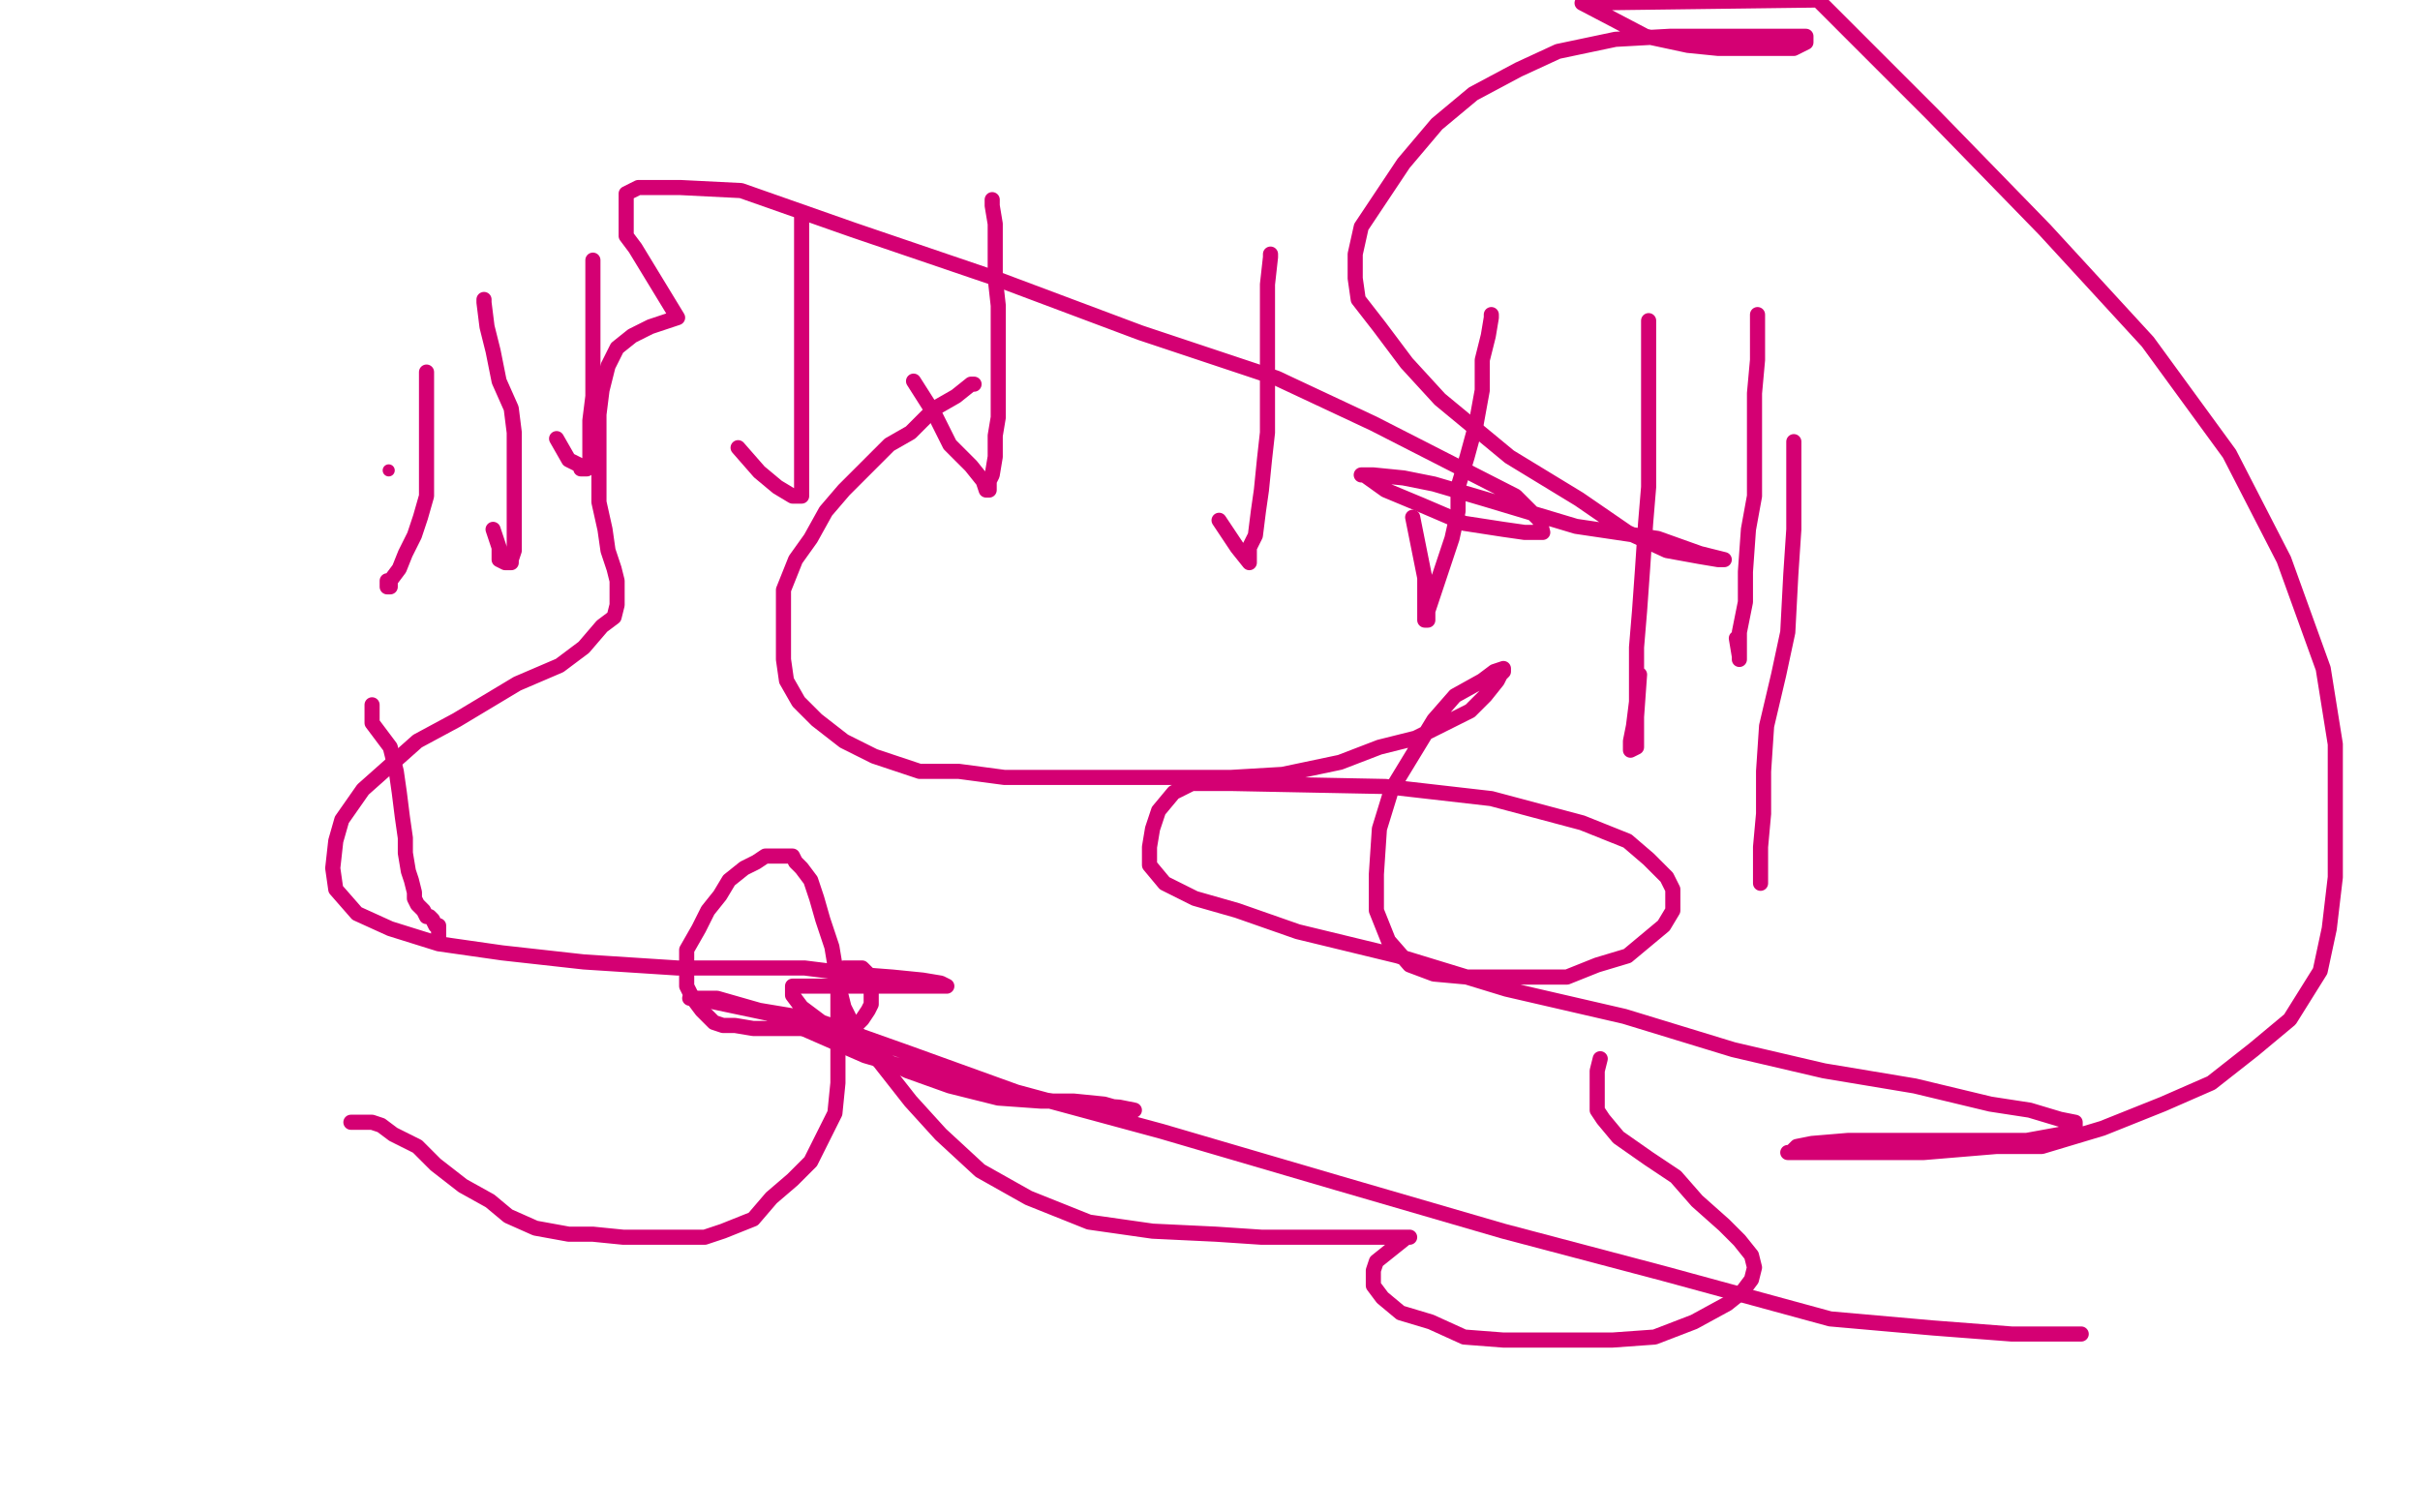 <?xml version="1.0" standalone="no"?>
<!DOCTYPE svg PUBLIC "-//W3C//DTD SVG 1.1//EN"
"http://www.w3.org/Graphics/SVG/1.1/DTD/svg11.dtd">

<svg width="800" height="500" version="1.1" xmlns="http://www.w3.org/2000/svg" xmlns:xlink="http://www.w3.org/1999/xlink" style="stroke-antialiasing: false"><desc>This SVG has been created on https://colorillo.com/</desc><rect x='0' y='0' width='800' height='500' style='fill: rgb(255,255,255); stroke-width:0' /><polyline points="322,127 321,127 321,127 316,131 316,131 309,135 309,135 301,143 301,143 294,147 294,147 286,155 286,155 279,162 279,162 273,169 273,169 268,178 268,178 263,185 263,185 259,195 259,195 259,203 259,203 259,210 259,210 259,218 259,218 260,225 264,232 270,238 279,245 289,250 304,255 317,255 332,257 347,257 364,257 384,257 407,257 424,256 443,252 456,247 468,244 478,239 486,235 491,230 495,225 496,223 497,222 497,221 494,222 490,225 481,230 474,238 474,238 460,261 456,274 455,289 455,301 459,311 466,319 474,322 485,323 496,323 507,323 518,323 528,319 538,316 544,311 550,306 553,301 553,298 553,294 551,290 545,284 538,278 523,272 493,264 458,260 407,259 394,259 388,262 383,268 381,274 380,280 380,286 385,292 395,297 409,301 429,308 462,316 498,327 537,336 573,347 603,354 633,359 658,365 671,367 681,370 686,371 686,372 686,373 681,375 670,377 659,377 643,377 626,377 611,377 599,378 594,379 592,381 591,381 592,381 600,381 617,381 636,381 660,379 675,379 695,373 715,365 731,358 745,347 757,337 767,321 770,307 772,290 772,268 772,246 768,221 755,185 737,150 710,113 676,76 639,38 601,0 523,1 544,12 558,15 568,16 577,16 586,16 593,16 597,14 597,13 597,12 593,12 585,12 570,12 552,12 534,13 515,17 502,23 487,31 475,41 464,54 450,75 448,84 448,92 449,99 456,108 465,120 476,132 499,151 522,165 538,176 551,182 562,184 568,185 570,185 562,183 548,178 521,174 491,165 474,160 464,158 454,157 451,157 450,157 451,157 458,162 470,167 484,173 497,175 504,176 508,176 510,176 509,172 501,164 454,140 422,125 377,110 329,92 282,76 245,63 225,62 215,62 211,62 207,64 207,69 207,72 207,78 210,82 224,105 215,108 209,111 204,115 201,121 199,129 198,137 198,147 198,157 198,166 200,175 201,182 203,188 204,192 204,195 204,198 204,200 203,204 199,207 193,214 185,220 171,226 151,238 138,245 129,253 120,261 113,271 111,278 110,287 111,294 118,302 129,307 145,312 166,315 193,318 224,320 246,320 266,320 282,322 295,323 305,324 311,325 313,326 311,326 305,326 294,326 277,326 266,326 262,326 262,327 262,329 265,333 273,339 283,346 300,354 314,359 330,363 344,364 355,364 365,365 372,367 375,367 370,366 355,365 327,361 286,349 254,335 235,331 229,330 228,330 230,330 237,330 251,334 269,337 300,348 336,361 384,374 442,391 497,407 550,421 605,436 639,439 665,441 678,441 686,441 688,441" style="fill: none; stroke: #d40073; stroke-width: 5; stroke-linejoin: round; stroke-linecap: round; stroke-antialiasing: false; stroke-antialias: 0; opacity: 1.0"/>
<polyline points="593,146 593,147 593,147 593,153 593,153 593,163 593,163 593,175 593,175 592,190 592,190 591,209 591,209 588,223 588,223 584,240 584,240 583,255 583,255 583,269 583,269 582,280 582,280 582,287 582,287 582,291 582,291 582,292 582,292 582,291 582,286" style="fill: none; stroke: #d40073; stroke-width: 5; stroke-linejoin: round; stroke-linecap: round; stroke-antialiasing: false; stroke-antialias: 0; opacity: 1.0"/>
<polyline points="581,104 581,105 581,105 581,112 581,112 581,119 581,119 580,130 580,130 580,139 580,139 580,152 580,152 580,164 580,164 578,175 578,175 577,189 577,189 577,199 577,199 575,209 575,209 575,215 575,215 575,217 575,217 575,218 575,217 574,211" style="fill: none; stroke: #d40073; stroke-width: 5; stroke-linejoin: round; stroke-linecap: round; stroke-antialiasing: false; stroke-antialias: 0; opacity: 1.0"/>
<polyline points="545,106 545,107 545,107 545,113 545,113 545,122 545,122 545,132 545,132 545,146 545,146 545,161 545,161 544,173 544,173 543,188 543,188 542,202 542,202 541,214 541,214 541,225 541,225 541,232 541,232 540,240 540,240 539,245 539,248 541,247 541,237 542,223" style="fill: none; stroke: #d40073; stroke-width: 5; stroke-linejoin: round; stroke-linecap: round; stroke-antialiasing: false; stroke-antialias: 0; opacity: 1.0"/>
<polyline points="493,104 493,105 493,105 492,111 492,111 490,119 490,119 490,129 490,129 488,140 488,140 485,151 485,151 482,161 482,161 482,169 482,169 480,178 480,178 477,187 477,187 475,193 475,193 473,199 473,199 472,202 472,202 472,205 471,205 471,204 471,199 471,191 469,181 467,171" style="fill: none; stroke: #d40073; stroke-width: 5; stroke-linejoin: round; stroke-linecap: round; stroke-antialiasing: false; stroke-antialias: 0; opacity: 1.0"/>
<polyline points="420,84 420,85 420,85 419,94 419,94 419,103 419,103 419,117 419,117 419,129 419,129 419,143 419,143 418,152 418,152 417,162 417,162 416,169 416,169 415,177 415,177 413,181 413,181 413,185 413,185 413,186 413,186 409,181 403,172" style="fill: none; stroke: #d40073; stroke-width: 5; stroke-linejoin: round; stroke-linecap: round; stroke-antialiasing: false; stroke-antialias: 0; opacity: 1.0"/>
<polyline points="328,66 328,68 328,68 329,74 329,74 329,82 329,82 329,92 329,92 330,101 330,101 330,111 330,111 330,120 330,120 330,130 330,130 330,138 330,138 329,144 329,144 329,151 329,151 328,157 328,157 327,159 327,159 327,160 327,162 326,162 325,159 321,154 314,147 309,137 302,126" style="fill: none; stroke: #d40073; stroke-width: 5; stroke-linejoin: round; stroke-linecap: round; stroke-antialiasing: false; stroke-antialias: 0; opacity: 1.0"/>
<polyline points="265,72 265,73 265,73 265,80 265,80 265,88 265,88 265,97 265,97 265,110 265,110 265,122 265,122 265,131 265,131 265,141 265,141 265,149 265,149 265,156 265,156 265,160 265,160 265,162 265,162 265,164 265,164 264,164 263,164 262,164 257,161 251,156 244,148" style="fill: none; stroke: #d40073; stroke-width: 5; stroke-linejoin: round; stroke-linecap: round; stroke-antialiasing: false; stroke-antialias: 0; opacity: 1.0"/>
<polyline points="196,86 196,88 196,88 196,95 196,95 196,103 196,103 196,111 196,111 196,121 196,121 196,131 196,131 195,139 195,139 195,144 195,144 195,149 195,149 195,152 195,152 195,153 195,153 195,154 195,154 194,154 194,154 194,155 193,155 192,155 192,154 188,152 184,145" style="fill: none; stroke: #d40073; stroke-width: 5; stroke-linejoin: round; stroke-linecap: round; stroke-antialiasing: false; stroke-antialias: 0; opacity: 1.0"/>
<polyline points="160,99 160,100 160,100 161,108 161,108 163,116 163,116 165,126 165,126 169,135 169,135 170,143 170,143 170,151 170,151 170,160 170,160 170,168 170,168 170,175 170,175 170,179 170,179 170,182 170,182 169,185 169,185 169,186 168,186 167,186 165,185 165,181 163,175" style="fill: none; stroke: #d40073; stroke-width: 5; stroke-linejoin: round; stroke-linecap: round; stroke-antialiasing: false; stroke-antialias: 0; opacity: 1.0"/>
<polyline points="141,123 141,127 141,127 141,137 141,137 141,146 141,146 141,156 141,156 141,164 141,164 139,171 139,171 137,177 137,177 134,183 134,183 132,188 132,188 129,192 129,192 129,193 129,193 129,194 129,194 128,194 128,194 128,192" style="fill: none; stroke: #d40073; stroke-width: 5; stroke-linejoin: round; stroke-linecap: round; stroke-antialiasing: false; stroke-antialias: 0; opacity: 1.0"/>
<circle cx="128.5" cy="155.5" r="2" style="fill: #d40073; stroke-antialiasing: false; stroke-antialias: 0; opacity: 1.0"/>
<polyline points="123,233 123,239 123,239 129,247 129,247 131,255 131,255 132,262 132,262 133,270 133,270 134,277 134,277 134,282 134,282 135,288 135,288 136,291 136,291 137,295 137,295 137,297 137,297 138,299 138,299 140,301 140,301 141,303 142,303 143,304 144,306 145,306 145,307 145,308 145,310" style="fill: none; stroke: #d40073; stroke-width: 5; stroke-linejoin: round; stroke-linecap: round; stroke-antialiasing: false; stroke-antialias: 0; opacity: 1.0"/>
<polyline points="116,371 118,371 118,371 119,371 119,371 121,371 121,371 123,371 123,371 126,372 126,372 130,375 130,375 138,379 138,379 144,385 144,385 153,392 153,392 162,397 162,397 168,402 168,402 177,406 177,406 188,408 188,408 196,408 206,409 215,409 223,409 233,409 239,407 249,403 255,396 262,390 268,384 272,376 276,368 277,358 277,348 277,338 277,325 275,313 272,304 270,297 269,294 268,291 265,287 263,285 262,283 260,283 258,283 255,283 253,283 250,285 246,287 241,291 238,296 234,301 231,307 227,314 227,320 227,326 229,330 232,334 236,338 239,339 243,339 249,340 257,340 264,340 271,340 275,340 280,340 283,339 285,337 287,334 288,332 288,329 288,327 288,324 287,322 285,320 284,320 282,320 281,320 279,320 277,322 277,325 279,333 283,341 290,350 301,364 311,375 324,387 340,396 360,404 381,407 402,408 417,409 430,409 444,409 455,409 461,409 466,409 465,409 460,413 455,417 454,420 454,423 454,425 457,429 463,434 473,437 484,442 497,443 509,443 520,443 533,443 547,442 560,437 571,431 576,427 579,423 580,419 579,415 575,410 570,405 561,397 554,389 545,383 535,376 530,370 528,367 528,365 528,361 528,354 529,350" style="fill: none; stroke: #d40073; stroke-width: 5; stroke-linejoin: round; stroke-linecap: round; stroke-antialiasing: false; stroke-antialias: 0; opacity: 1.0"/>
</svg>
